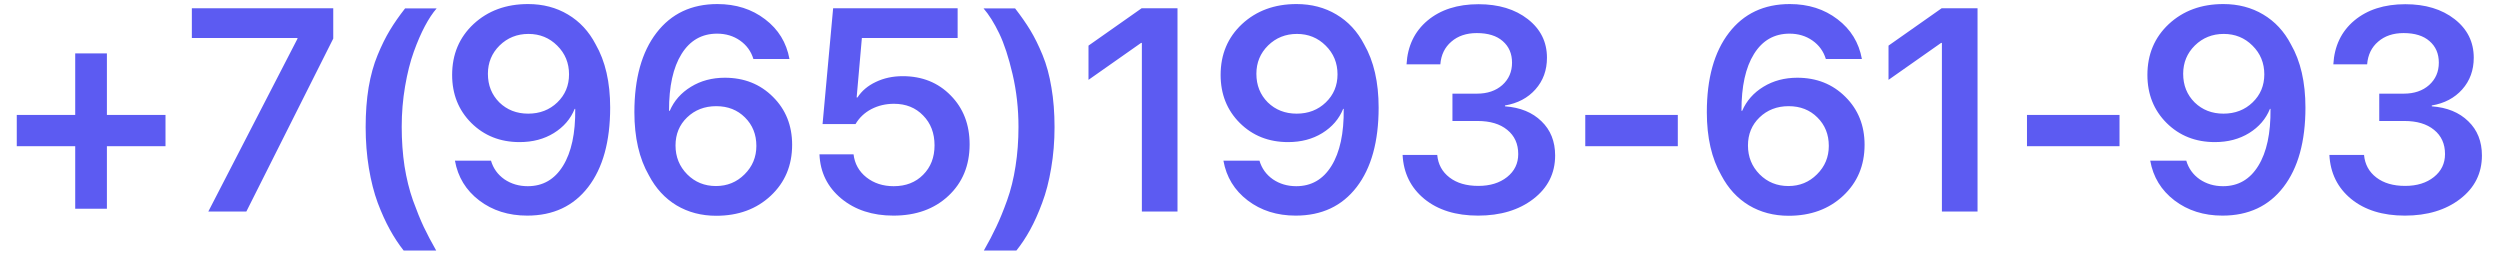 <?xml version="1.0" encoding="UTF-8"?> <svg xmlns="http://www.w3.org/2000/svg" width="130" height="14" viewBox="0 0 130 14" fill="none"> <path d="M5.559 7.602V10.854H3.911V7.602H0.872V5.976H3.911V2.775H5.559V5.976H8.606V7.602H5.559ZM10.832 11L15.469 2.013V1.977H9.976V0.431H17.329V2.006L12.81 11H10.832ZM22.683 13.029H20.991C20.732 12.702 20.493 12.338 20.273 11.938C20.054 11.542 19.844 11.081 19.644 10.553C19.448 10.021 19.294 9.418 19.182 8.744C19.07 8.065 19.014 7.355 19.014 6.613C19.014 5.861 19.065 5.172 19.168 4.547C19.275 3.917 19.431 3.356 19.636 2.863C19.841 2.365 20.054 1.935 20.273 1.574C20.493 1.208 20.757 0.829 21.064 0.438H22.705C22.5 0.673 22.297 0.978 22.097 1.354C21.897 1.73 21.704 2.174 21.519 2.687C21.333 3.2 21.182 3.8 21.064 4.489C20.947 5.172 20.889 5.875 20.889 6.598C20.889 7.316 20.938 7.997 21.035 8.642C21.138 9.286 21.284 9.879 21.475 10.421C21.67 10.959 21.855 11.415 22.031 11.791C22.212 12.172 22.429 12.585 22.683 13.029ZM27.415 11.212C26.443 11.212 25.61 10.949 24.917 10.421C24.229 9.894 23.809 9.206 23.657 8.356H25.532C25.649 8.756 25.881 9.079 26.228 9.323C26.58 9.562 26.985 9.682 27.444 9.682C28.23 9.682 28.84 9.33 29.275 8.627C29.714 7.919 29.927 6.93 29.912 5.661H29.898H29.89H29.883C29.673 6.183 29.311 6.603 28.799 6.92C28.291 7.233 27.698 7.389 27.019 7.389C26.013 7.389 25.176 7.057 24.507 6.393C23.843 5.729 23.511 4.896 23.511 3.896C23.511 2.826 23.882 1.945 24.624 1.251C25.371 0.558 26.316 0.211 27.459 0.211C28.235 0.211 28.926 0.392 29.531 0.753C30.142 1.115 30.623 1.632 30.974 2.306C31.477 3.18 31.729 4.276 31.729 5.595C31.729 7.357 31.348 8.734 30.586 9.726C29.824 10.717 28.767 11.212 27.415 11.212ZM27.466 5.91C28.071 5.91 28.577 5.714 28.982 5.324C29.387 4.933 29.59 4.447 29.59 3.866C29.59 3.275 29.385 2.777 28.975 2.372C28.569 1.967 28.071 1.764 27.48 1.764C26.89 1.764 26.389 1.964 25.979 2.365C25.574 2.765 25.371 3.256 25.371 3.837C25.371 4.433 25.569 4.928 25.964 5.324C26.365 5.714 26.865 5.91 27.466 5.91ZM37.244 11.22C36.472 11.22 35.784 11.039 35.178 10.678C34.578 10.316 34.099 9.796 33.743 9.118C33.24 8.244 32.988 7.15 32.988 5.836C32.988 4.079 33.372 2.702 34.138 1.706C34.905 0.709 35.959 0.211 37.302 0.211C38.269 0.211 39.097 0.475 39.785 1.002C40.474 1.525 40.896 2.213 41.052 3.068H39.177C39.055 2.667 38.823 2.348 38.481 2.108C38.14 1.869 37.742 1.75 37.288 1.75C36.497 1.75 35.881 2.101 35.442 2.804C35.002 3.507 34.785 4.494 34.79 5.763H34.827C35.051 5.241 35.42 4.823 35.933 4.511C36.445 4.198 37.031 4.042 37.69 4.042C38.696 4.042 39.531 4.374 40.195 5.038C40.859 5.697 41.191 6.527 41.191 7.528C41.191 8.603 40.82 9.486 40.078 10.18C39.336 10.873 38.391 11.22 37.244 11.22ZM37.229 9.674C37.815 9.674 38.31 9.472 38.716 9.066C39.126 8.661 39.331 8.168 39.331 7.587C39.331 6.991 39.133 6.498 38.738 6.107C38.347 5.717 37.849 5.521 37.244 5.521C36.638 5.521 36.133 5.717 35.727 6.107C35.327 6.493 35.127 6.979 35.127 7.565C35.127 8.156 35.33 8.656 35.735 9.066C36.14 9.472 36.638 9.674 37.229 9.674ZM46.458 11.212C45.369 11.212 44.465 10.917 43.748 10.326C43.03 9.73 42.651 8.964 42.612 8.026H44.385C44.443 8.515 44.666 8.913 45.051 9.22C45.442 9.528 45.916 9.682 46.472 9.682C47.102 9.682 47.612 9.484 48.003 9.088C48.398 8.693 48.596 8.183 48.596 7.558C48.596 6.923 48.398 6.405 48.003 6.005C47.612 5.6 47.107 5.397 46.487 5.397C46.057 5.397 45.664 5.49 45.308 5.675C44.956 5.861 44.683 6.12 44.487 6.452H42.773L43.323 0.431H49.797V1.977H44.817L44.546 5.067H44.59C44.81 4.726 45.127 4.457 45.542 4.262C45.957 4.062 46.423 3.961 46.941 3.961C47.952 3.961 48.784 4.296 49.438 4.965C50.093 5.629 50.42 6.476 50.42 7.506C50.42 8.605 50.051 9.499 49.314 10.187C48.581 10.871 47.629 11.212 46.458 11.212ZM51.16 13.029C51.414 12.585 51.628 12.174 51.804 11.798C51.985 11.422 52.173 10.963 52.368 10.421C52.563 9.879 52.71 9.286 52.808 8.642C52.91 7.997 52.961 7.316 52.961 6.598C52.961 5.651 52.859 4.738 52.654 3.859C52.449 2.98 52.217 2.272 51.958 1.735C51.699 1.198 51.428 0.766 51.145 0.438H52.786C53.093 0.834 53.357 1.212 53.577 1.574C53.796 1.935 54.009 2.365 54.214 2.863C54.419 3.361 54.573 3.925 54.675 4.555C54.783 5.18 54.836 5.866 54.836 6.613C54.836 7.355 54.778 8.065 54.661 8.744C54.548 9.423 54.392 10.026 54.192 10.553C53.997 11.081 53.789 11.544 53.569 11.945C53.35 12.345 53.11 12.707 52.852 13.029H51.16ZM59.377 11V2.233H59.334L56.602 4.152V2.372L59.363 0.431H61.23V11H59.377ZM67.376 11.212C66.404 11.212 65.571 10.949 64.878 10.421C64.189 9.894 63.77 9.206 63.618 8.356H65.493C65.61 8.756 65.842 9.079 66.189 9.323C66.54 9.562 66.946 9.682 67.405 9.682C68.191 9.682 68.801 9.33 69.236 8.627C69.675 7.919 69.888 6.93 69.873 5.661H69.858H69.851H69.844C69.634 6.183 69.272 6.603 68.76 6.92C68.252 7.233 67.659 7.389 66.98 7.389C65.974 7.389 65.137 7.057 64.468 6.393C63.804 5.729 63.472 4.896 63.472 3.896C63.472 2.826 63.843 1.945 64.585 1.251C65.332 0.558 66.277 0.211 67.419 0.211C68.196 0.211 68.887 0.392 69.492 0.753C70.103 1.115 70.584 1.632 70.935 2.306C71.438 3.18 71.689 4.276 71.689 5.595C71.689 7.357 71.309 8.734 70.547 9.726C69.785 10.717 68.728 11.212 67.376 11.212ZM67.427 5.91C68.032 5.91 68.538 5.714 68.943 5.324C69.348 4.933 69.551 4.447 69.551 3.866C69.551 3.275 69.346 2.777 68.936 2.372C68.53 1.967 68.032 1.764 67.441 1.764C66.851 1.764 66.35 1.964 65.94 2.365C65.535 2.765 65.332 3.256 65.332 3.837C65.332 4.433 65.53 4.928 65.925 5.324C66.326 5.714 66.826 5.91 67.427 5.91ZM75.527 6.291V4.87H76.802C77.344 4.87 77.783 4.721 78.12 4.423C78.457 4.12 78.626 3.732 78.626 3.258C78.626 2.79 78.464 2.416 78.142 2.138C77.825 1.859 77.376 1.72 76.794 1.72C76.252 1.72 75.811 1.869 75.469 2.167C75.127 2.46 74.936 2.853 74.897 3.346H73.14C73.193 2.394 73.557 1.635 74.231 1.068C74.91 0.502 75.793 0.219 76.882 0.219C77.927 0.219 78.782 0.478 79.446 0.995C80.11 1.513 80.442 2.182 80.442 3.002C80.442 3.651 80.242 4.201 79.841 4.65C79.446 5.094 78.918 5.373 78.259 5.485V5.529C79.055 5.587 79.688 5.846 80.156 6.305C80.63 6.759 80.867 7.353 80.867 8.085C80.867 9.013 80.488 9.767 79.731 10.348C78.98 10.924 78.022 11.212 76.86 11.212C75.708 11.212 74.778 10.924 74.07 10.348C73.362 9.767 72.983 9.003 72.935 8.056H74.736C74.78 8.544 74.993 8.935 75.374 9.228C75.754 9.521 76.255 9.667 76.875 9.667C77.485 9.667 77.983 9.513 78.369 9.206C78.755 8.898 78.948 8.5 78.948 8.012C78.948 7.479 78.757 7.06 78.376 6.752C78.001 6.444 77.485 6.291 76.831 6.291H75.527ZM87.246 7.602H82.434V5.976H87.246V7.602ZM93.01 11.22C92.239 11.22 91.55 11.039 90.945 10.678C90.344 10.316 89.866 9.796 89.509 9.118C89.006 8.244 88.755 7.15 88.755 5.836C88.755 4.079 89.138 2.702 89.905 1.706C90.671 0.709 91.726 0.211 93.069 0.211C94.036 0.211 94.863 0.475 95.552 1.002C96.24 1.525 96.663 2.213 96.819 3.068H94.944C94.822 2.667 94.59 2.348 94.248 2.108C93.906 1.869 93.508 1.75 93.054 1.75C92.263 1.75 91.648 2.101 91.209 2.804C90.769 3.507 90.552 4.494 90.557 5.763H90.593C90.818 5.241 91.186 4.823 91.699 4.511C92.212 4.198 92.798 4.042 93.457 4.042C94.463 4.042 95.298 4.374 95.962 5.038C96.626 5.697 96.958 6.527 96.958 7.528C96.958 8.603 96.587 9.486 95.845 10.18C95.103 10.873 94.158 11.22 93.01 11.22ZM92.996 9.674C93.582 9.674 94.077 9.472 94.482 9.066C94.893 8.661 95.098 8.168 95.098 7.587C95.098 6.991 94.9 6.498 94.504 6.107C94.114 5.717 93.616 5.521 93.01 5.521C92.405 5.521 91.899 5.717 91.494 6.107C91.094 6.493 90.894 6.979 90.894 7.565C90.894 8.156 91.096 8.656 91.501 9.066C91.907 9.472 92.405 9.674 92.996 9.674ZM100.979 11V2.233H100.935L98.203 4.152V2.372L100.964 0.431H102.832V11H100.979ZM110.215 7.602H105.403V5.976H110.215V7.602ZM115.569 11.212C114.597 11.212 113.765 10.949 113.071 10.421C112.383 9.894 111.963 9.206 111.812 8.356H113.687C113.804 8.756 114.036 9.079 114.382 9.323C114.734 9.562 115.139 9.682 115.598 9.682C116.384 9.682 116.995 9.33 117.429 8.627C117.869 7.919 118.081 6.93 118.066 5.661H118.052H118.044H118.037C117.827 6.183 117.466 6.603 116.953 6.92C116.445 7.233 115.852 7.389 115.173 7.389C114.167 7.389 113.33 7.057 112.661 6.393C111.997 5.729 111.665 4.896 111.665 3.896C111.665 2.826 112.036 1.945 112.778 1.251C113.525 0.558 114.47 0.211 115.613 0.211C116.389 0.211 117.08 0.392 117.686 0.753C118.296 1.115 118.777 1.632 119.128 2.306C119.631 3.18 119.883 4.276 119.883 5.595C119.883 7.357 119.502 8.734 118.74 9.726C117.979 10.717 116.921 11.212 115.569 11.212ZM115.62 5.91C116.226 5.91 116.731 5.714 117.136 5.324C117.542 4.933 117.744 4.447 117.744 3.866C117.744 3.275 117.539 2.777 117.129 2.372C116.724 1.967 116.226 1.764 115.635 1.764C115.044 1.764 114.543 1.964 114.133 2.365C113.728 2.765 113.525 3.256 113.525 3.837C113.525 4.433 113.723 4.928 114.119 5.324C114.519 5.714 115.02 5.91 115.62 5.91ZM123.721 6.291V4.87H124.995C125.537 4.87 125.977 4.721 126.313 4.423C126.65 4.12 126.819 3.732 126.819 3.258C126.819 2.79 126.658 2.416 126.335 2.138C126.018 1.859 125.569 1.72 124.988 1.72C124.446 1.72 124.004 1.869 123.662 2.167C123.32 2.46 123.13 2.853 123.091 3.346H121.333C121.387 2.394 121.75 1.635 122.424 1.068C123.103 0.502 123.987 0.219 125.076 0.219C126.121 0.219 126.975 0.478 127.639 0.995C128.303 1.513 128.635 2.182 128.635 3.002C128.635 3.651 128.435 4.201 128.035 4.65C127.639 5.094 127.112 5.373 126.453 5.485V5.529C127.249 5.587 127.881 5.846 128.35 6.305C128.823 6.759 129.06 7.353 129.06 8.085C129.06 9.013 128.682 9.767 127.925 10.348C127.173 10.924 126.216 11.212 125.054 11.212C123.901 11.212 122.971 10.924 122.263 10.348C121.555 9.767 121.177 9.003 121.128 8.056H122.93C122.974 8.544 123.186 8.935 123.567 9.228C123.948 9.521 124.448 9.667 125.068 9.667C125.679 9.667 126.177 9.513 126.562 9.206C126.948 8.898 127.141 8.5 127.141 8.012C127.141 7.479 126.951 7.06 126.57 6.752C126.194 6.444 125.679 6.291 125.024 6.291H123.721Z" fill="#5C5BF2"></path> </svg> 